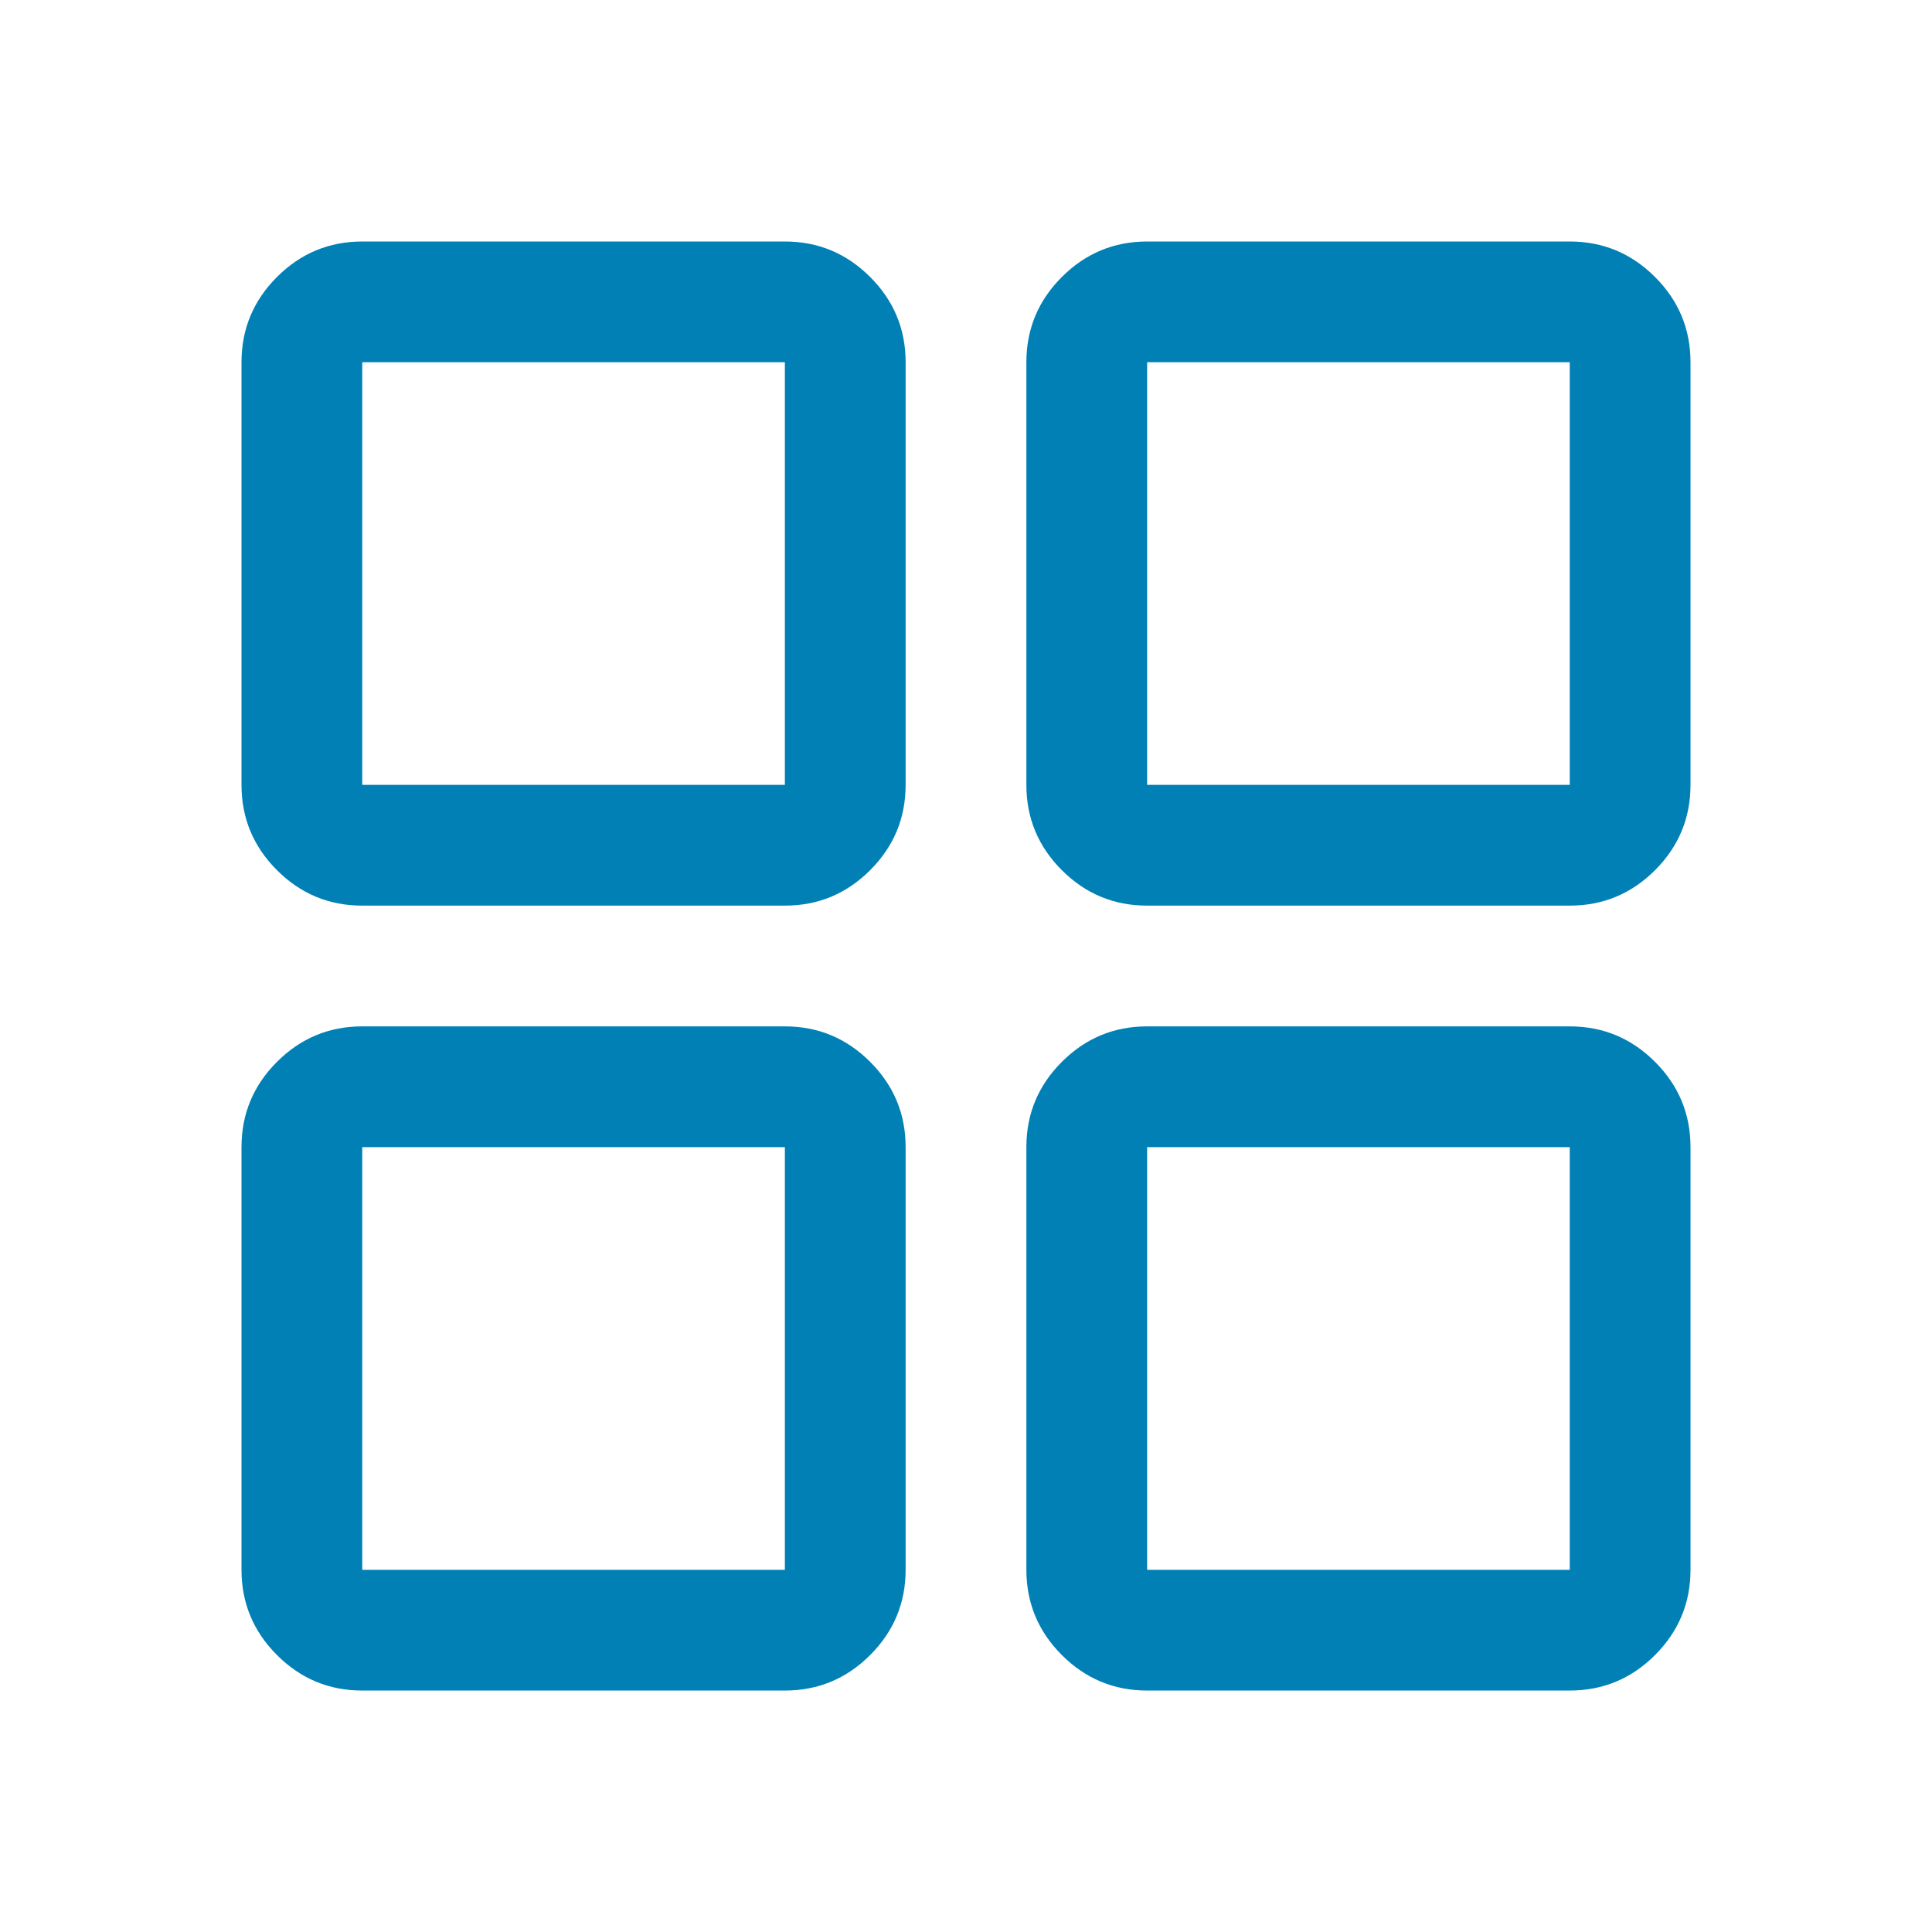 <?xml version="1.0" encoding="UTF-8"?>
<svg xmlns="http://www.w3.org/2000/svg" width="48" height="48" viewBox="0 0 48 48" fill="none">
  <g id="grid_view_FILL0_wght400_GRAD0_opsz48 1">
    <path id="Vector" d="M9 22.5C8.175 22.5 7.469 22.207 6.881 21.619C6.294 21.032 6 20.326 6 19.5V9C6 8.175 6.294 7.469 6.881 6.882C7.469 6.294 8.175 6 9 6H19.5C20.325 6 21.031 6.294 21.619 6.882C22.206 7.469 22.5 8.175 22.5 9V19.5C22.5 20.326 22.206 21.032 21.619 21.619C21.031 22.207 20.325 22.5 19.5 22.5H9ZM9 42.001C8.175 42.001 7.469 41.707 6.881 41.119C6.294 40.532 6 39.825 6 39.001V28.5C6 27.675 6.294 26.969 6.881 26.382C7.469 25.794 8.175 25.5 9 25.5H19.5C20.325 25.5 21.031 25.794 21.619 26.382C22.206 26.969 22.5 27.675 22.5 28.5V39.001C22.5 39.825 22.206 40.532 21.619 41.119C21.031 41.707 20.325 42.001 19.5 42.001H9ZM28.5 22.5C27.675 22.5 26.969 22.207 26.381 21.619C25.794 21.032 25.5 20.326 25.5 19.5V9C25.5 8.175 25.794 7.469 26.381 6.882C26.969 6.294 27.675 6 28.5 6H39C39.825 6 40.531 6.294 41.119 6.882C41.706 7.469 42 8.175 42 9V19.5C42 20.326 41.706 21.032 41.119 21.619C40.531 22.207 39.825 22.5 39 22.5H28.5ZM28.5 42.001C27.675 42.001 26.969 41.707 26.381 41.119C25.794 40.532 25.5 39.825 25.5 39.001V28.5C25.5 27.675 25.794 26.969 26.381 26.382C26.969 25.794 27.675 25.5 28.5 25.5H39C39.825 25.5 40.531 25.794 41.119 26.382C41.706 26.969 42 27.675 42 28.5V39.001C42 39.825 41.706 40.532 41.119 41.119C40.531 41.707 39.825 42.001 39 42.001H28.5ZM9 19.5H19.5V9H9V19.5ZM28.5 19.5H39V9H28.5V19.5ZM28.5 39.001H39V28.5H28.5V39.001ZM9 39.001H19.5V28.5H9V39.001Z" fill="#0080B5"></path>
  </g>
</svg>
